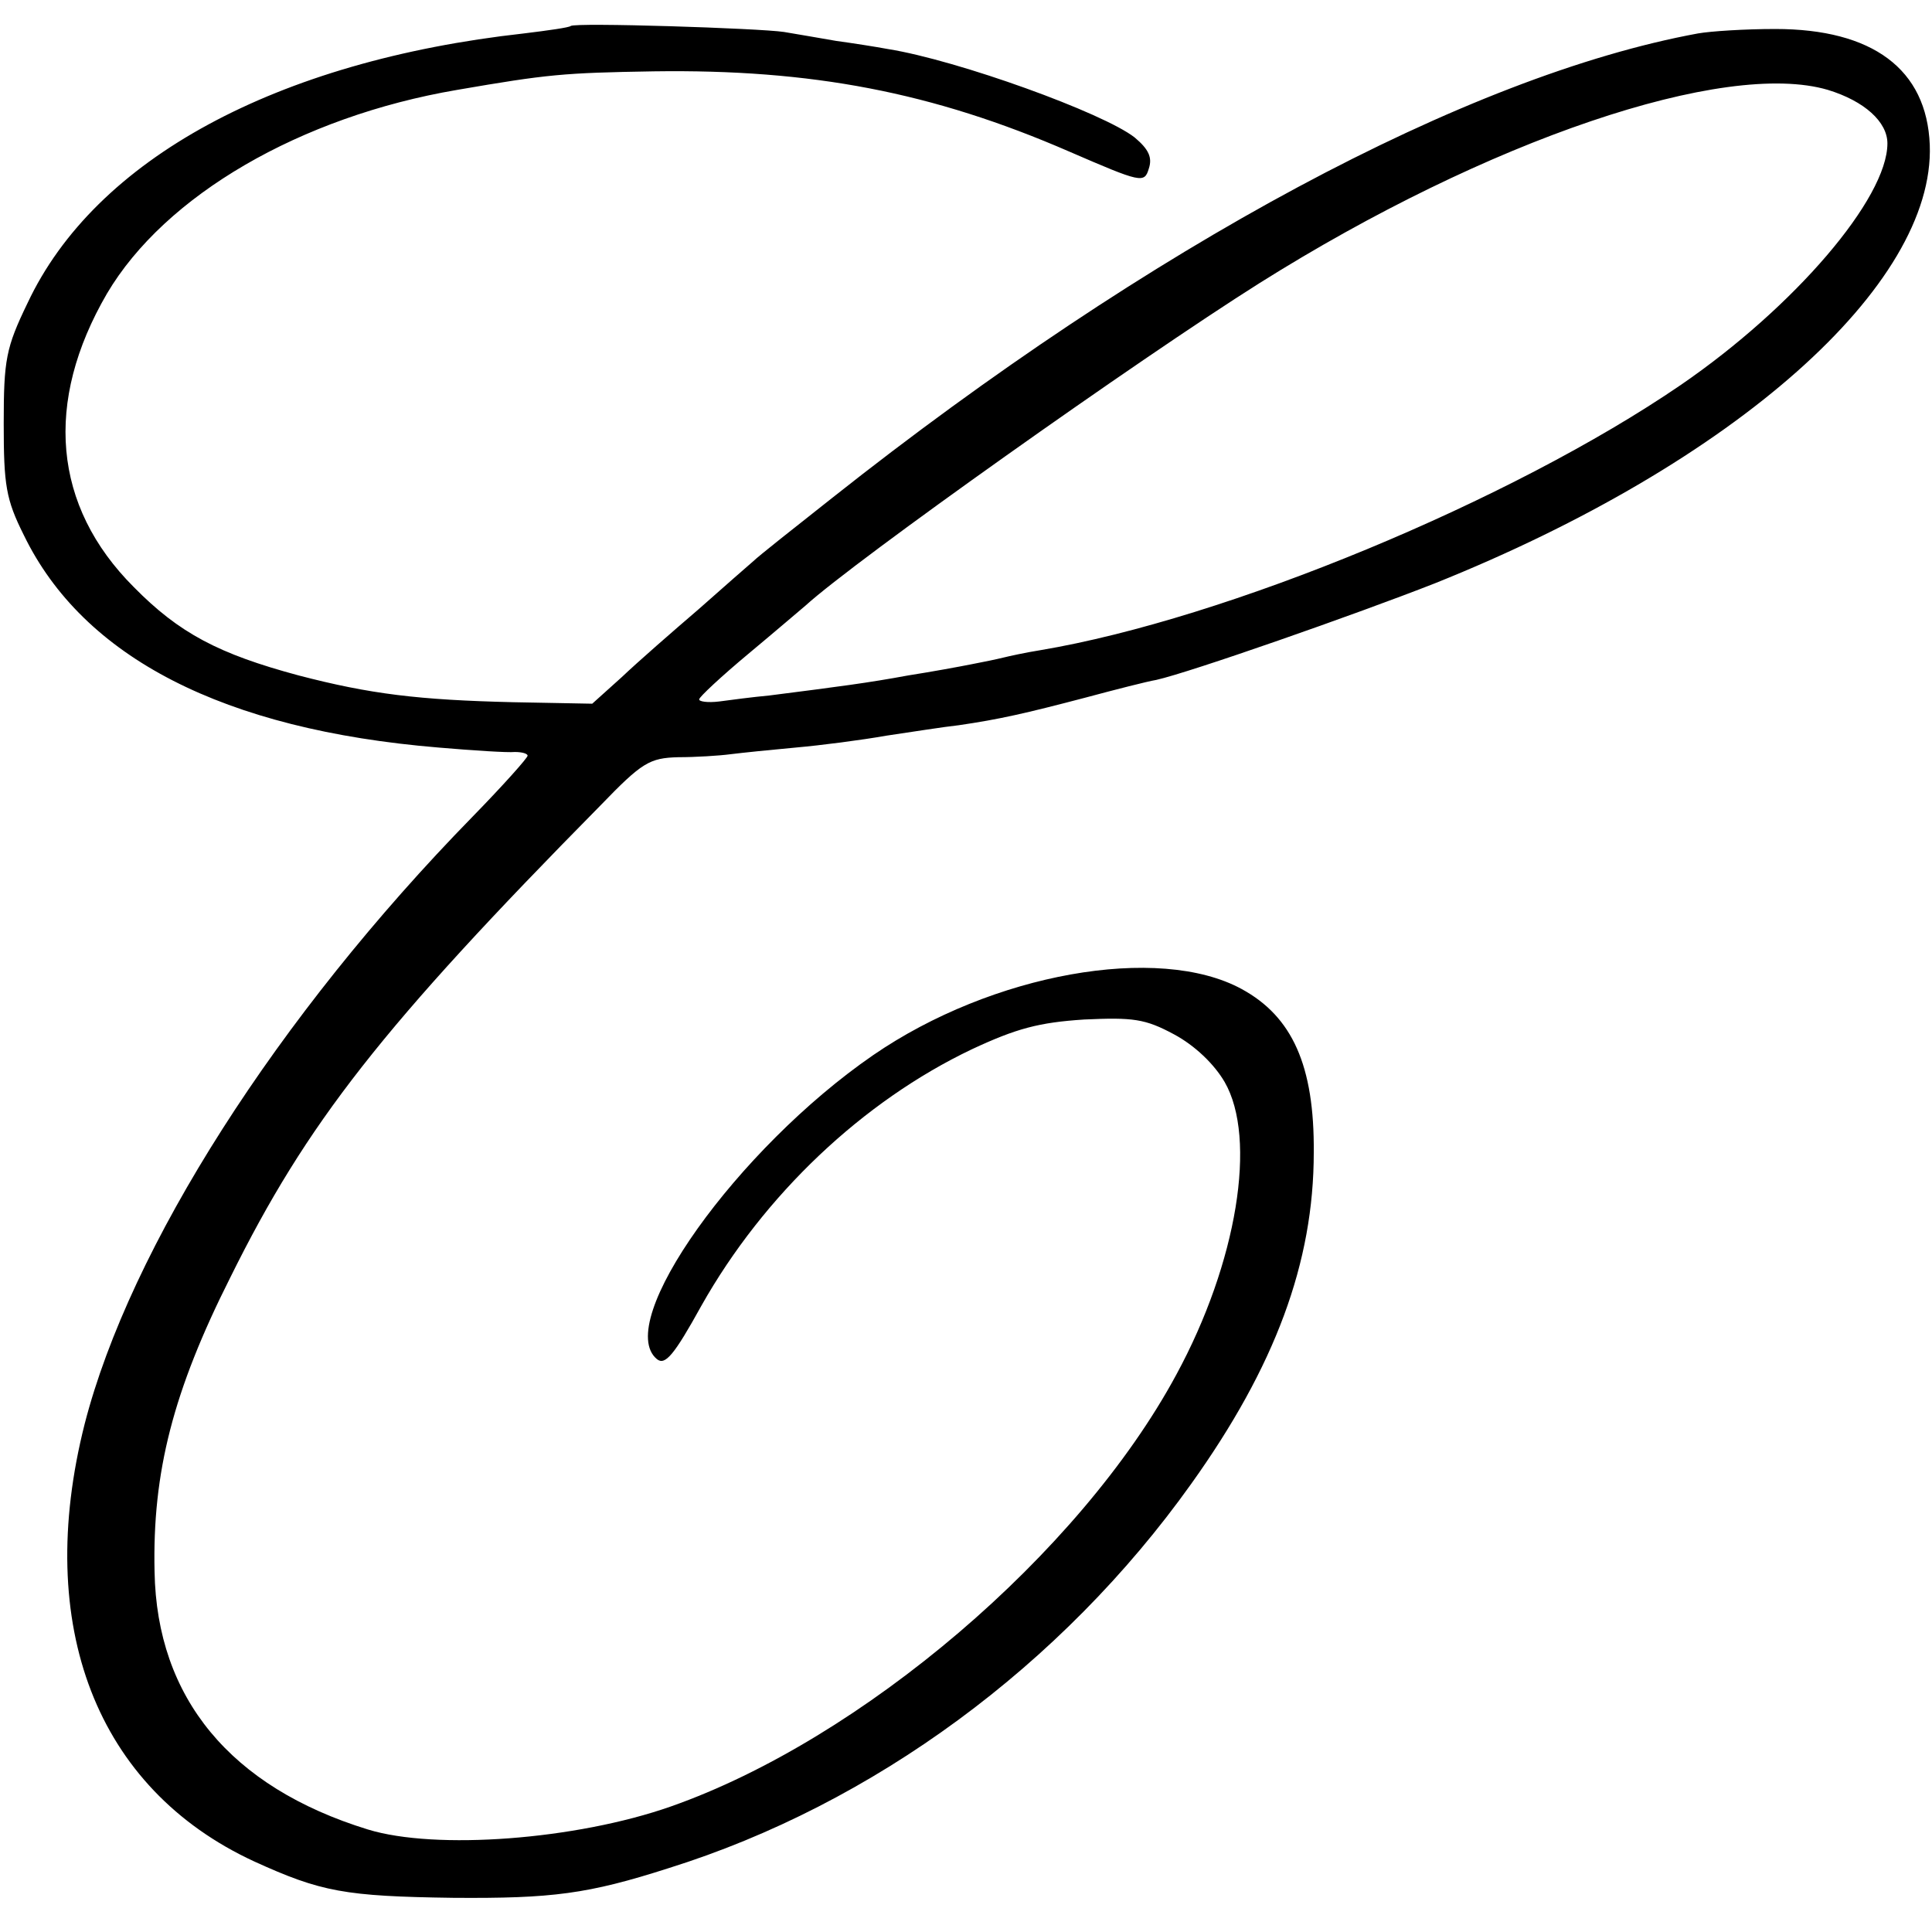 <svg version="1" xmlns="http://www.w3.org/2000/svg" width="346.667" height="346.667" viewBox="0 0 260 260"><path d="M76.8 3.5c-.2.2-3 .6-6.3 1C37.2 8.2 12.8 21.4 3.7 40.8.8 46.8.5 48.4.5 57c0 8.3.3 10.2 2.7 15 8 16.5 26.9 26.2 55.8 28.6 4.7.4 9.3.7 10.3.6.9 0 1.7.2 1.7.5s-3.3 4-7.4 8.2c-26.3 26.9-46.1 58-52.2 81.7-6.9 27.2 1.6 49.1 22.8 58.9 9 4.1 12.2 4.7 26.8 4.9 13.3.1 18.1-.5 29-4 27.5-8.6 52.9-27.3 70.3-51.7 11.3-15.8 16.5-29.8 16.5-44.6.1-11.7-2.9-18.3-9.7-22-11.2-6.1-33.6-2.1-49.6 8.9-18.3 12.6-35 36-29.1 40.9 1.1.9 2.3-.5 6-7.2 8.4-14.9 21.7-27.5 36.4-34.5 6-2.8 9-3.6 15.1-4 6.6-.3 8.2-.1 12.1 2 2.8 1.5 5.4 4 6.8 6.4 4.4 7.6 1.7 24.3-6.5 39.4-13 24.1-42.4 49.1-68 58.1-12.8 4.5-31.7 5.9-40.8 3.1-18.5-5.7-28.4-17.7-28.7-34.7-.3-13.4 2.5-24.3 10.2-39.6 10.3-20.8 20.4-33.7 49.8-63.5 5.6-5.8 6.6-6.4 10.5-6.5 2.3 0 5.5-.2 7-.4 1.6-.2 5.5-.6 8.8-.9 3.4-.3 8.8-1 12.2-1.6 3.4-.5 7.8-1.2 9.7-1.4 5.5-.8 9-1.6 17-3.7 4.1-1.1 8.4-2.2 9.6-2.4 4.5-1 26.8-8.8 37.5-13 40.4-16.2 67.3-40.1 66.6-59-.4-10.2-7.7-15.6-20.8-15.6-4.1 0-8.7.3-10.4.6-31 5.7-73.7 28.6-116.5 62.5-5.2 4.1-10 7.9-10.6 8.5-.6.5-4 3.5-7.4 6.5-3.5 3-8.2 7.1-10.3 9.1l-4 3.6-10.6-.2c-12.8-.3-19.3-1.1-28.9-3.6C29.4 88 24.1 85.2 18 79 7.1 68.1 5.9 54.1 14.4 39.5c7.8-13.2 26-23.8 47.1-27.4C73.7 10 75.8 9.8 88 9.6c21.2-.3 37.5 2.8 55.9 10.8 9.7 4.2 10.1 4.3 10.7 2.3.5-1.5 0-2.6-1.9-4.2-4.2-3.3-23.8-10.4-33.2-11.9-1.6-.3-4.8-.8-7-1.1-2.2-.4-5.3-.9-7-1.2-3.3-.5-28.2-1.3-28.7-.8zM246 12.1c4.9 1.5 8 4.3 8 7.2 0 7.4-12.5 22-27.8 32.5C203.4 67.4 165 83.3 140 87.5c-1.9.3-4.2.8-5 1-.8.2-2.7.6-4.3.9-1.5.3-5.3 1-8.5 1.5-5.4 1-9.3 1.5-18.7 2.7-2.2.2-5.2.6-6.7.8-1.6.2-2.8 0-2.7-.3 0-.3 3-3.1 6.6-6.1 3.6-3 7.1-6 7.7-6.5 6.7-6.1 44.6-33 61.1-43.4 30.7-19.3 62.6-30.1 76.5-26z"/></svg>